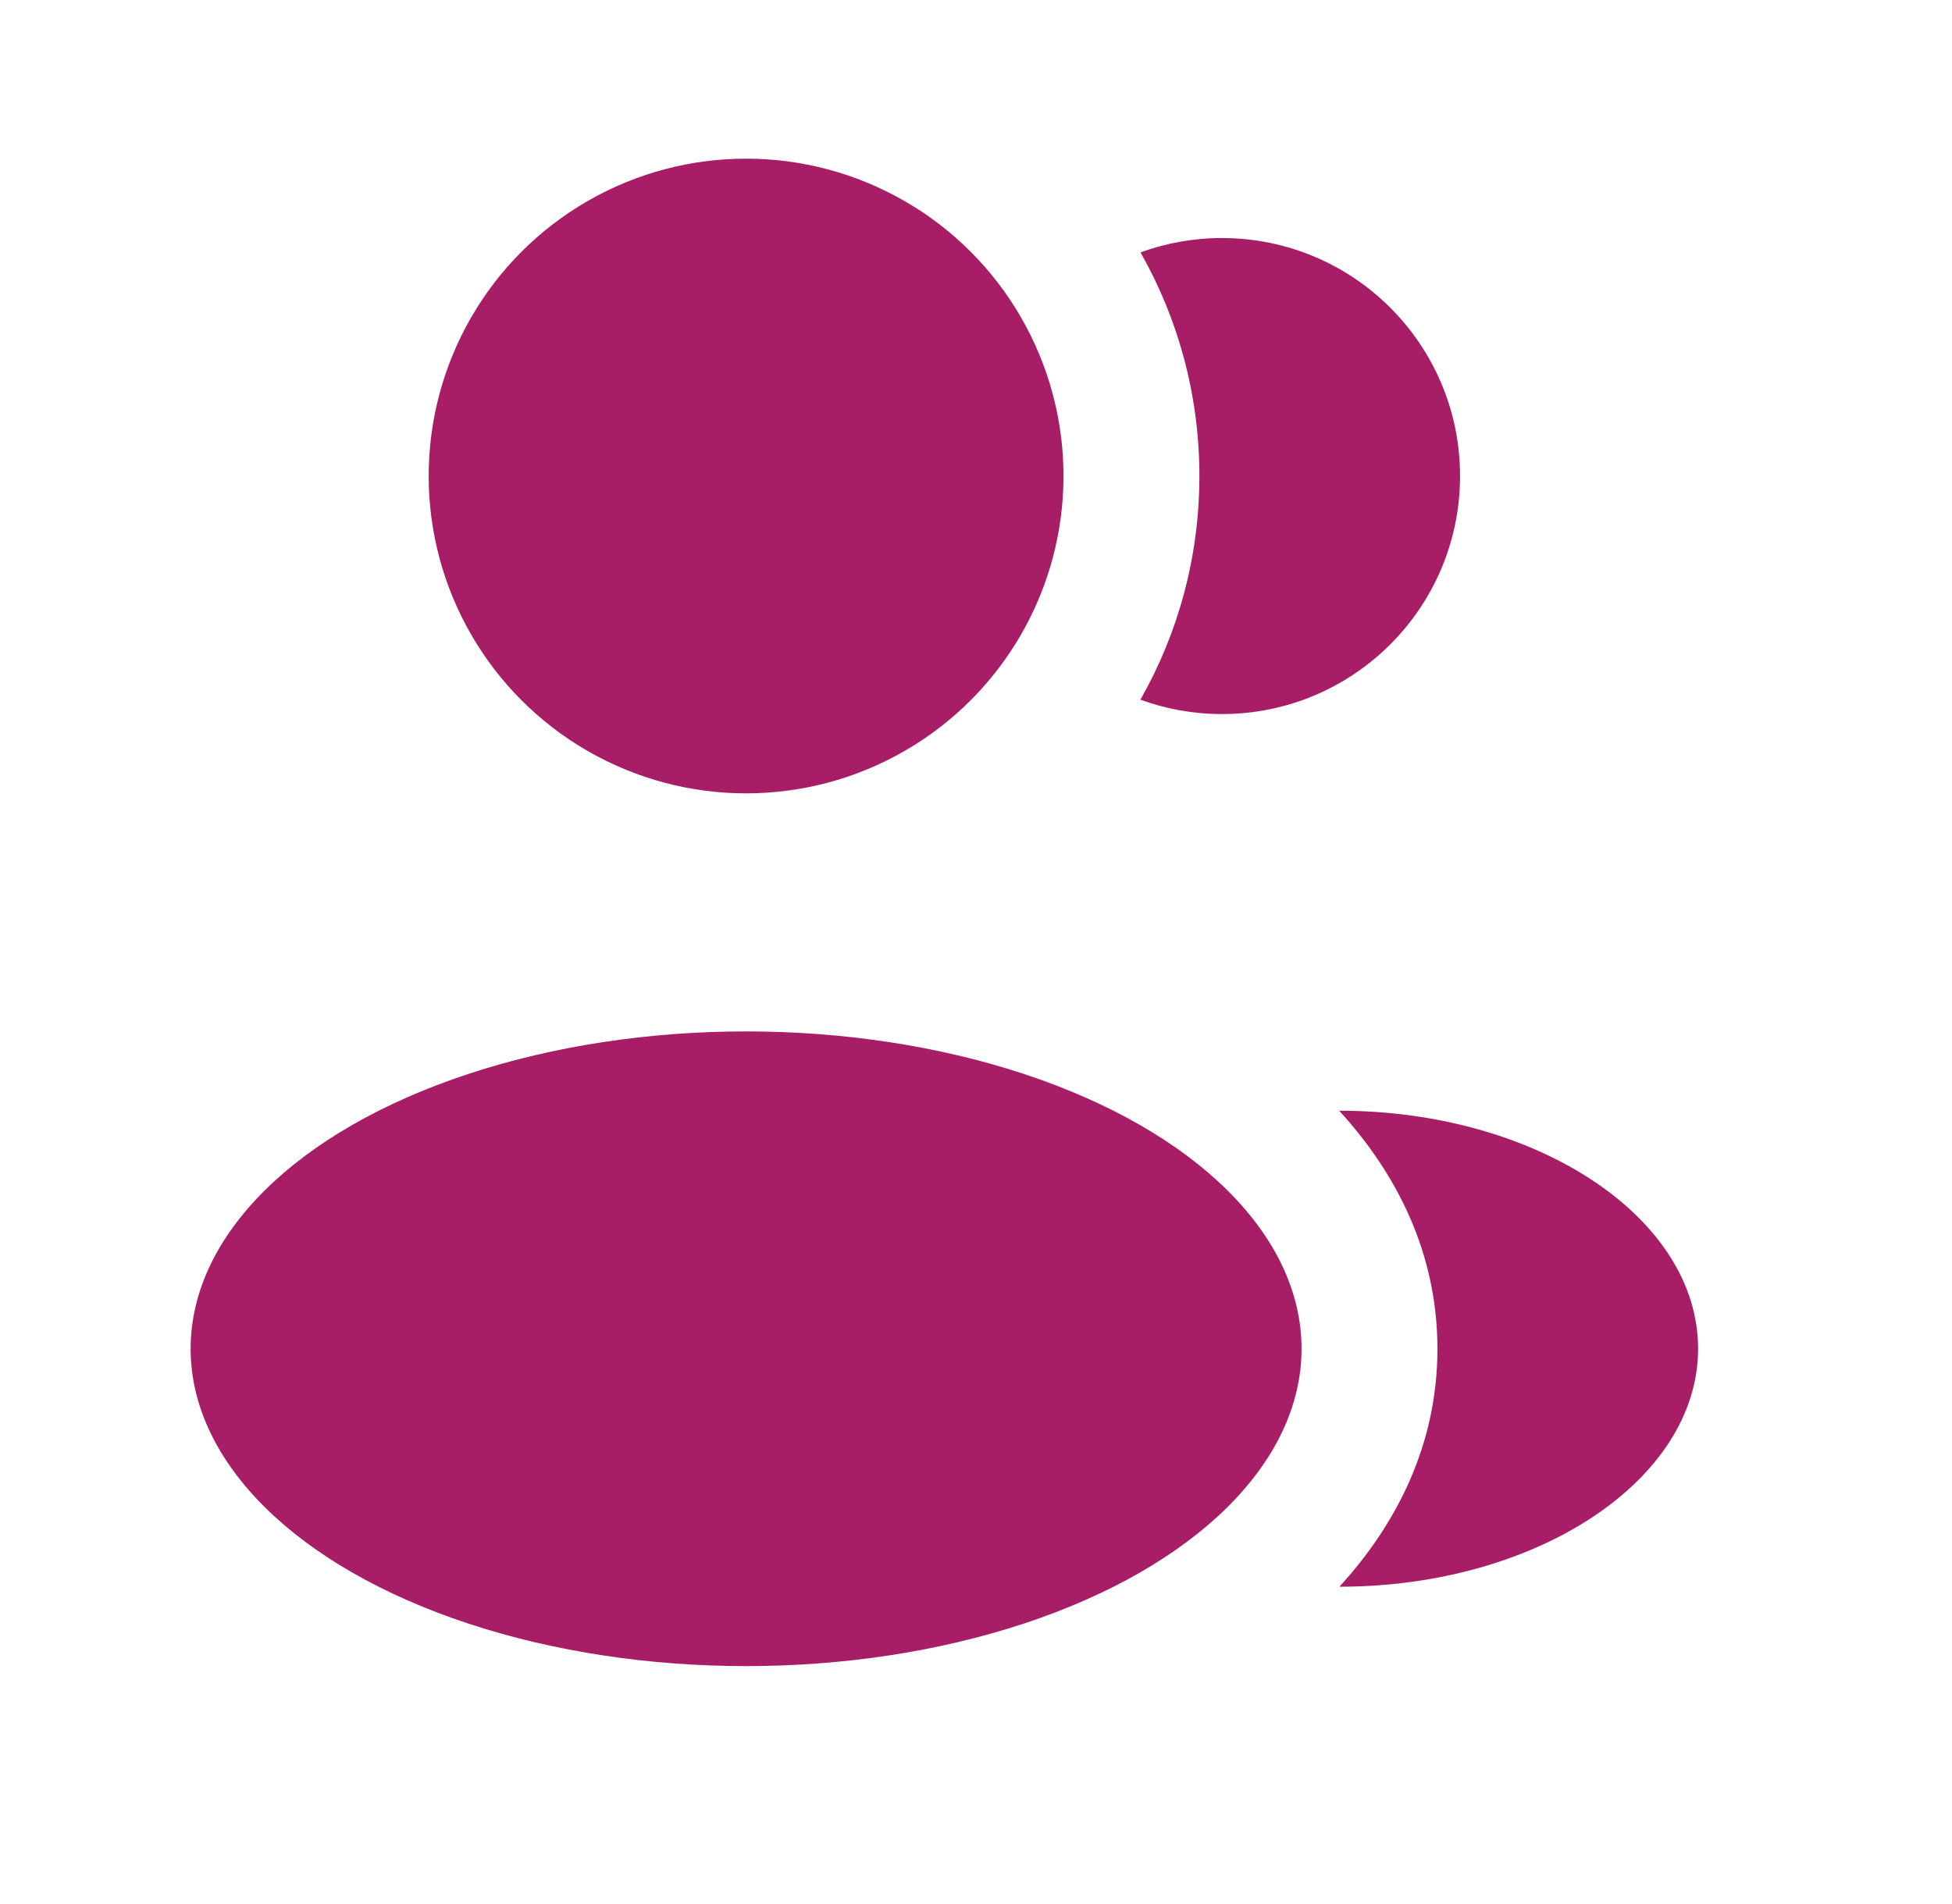 <svg width="41" height="40" viewBox="0 0 41 40" fill="none" xmlns="http://www.w3.org/2000/svg">
<circle cx="15.671" cy="10" r="6.667" fill="#A71E67"/>
<ellipse cx="15.671" cy="28.335" rx="11.667" ry="6.667" fill="#A71E67"/>
<path d="M35.667 28.334C35.667 31.095 32.275 33.334 28.133 33.334C29.353 32 30.192 30.326 30.192 28.336C30.192 26.344 29.351 24.669 28.128 23.334C32.27 23.334 35.667 25.572 35.667 28.334Z" fill="#A71E67"/>
<path d="M30.667 10.001C30.667 12.762 28.429 15.001 25.667 15.001C25.065 15.001 24.488 14.895 23.953 14.699C24.742 13.313 25.192 11.709 25.192 9.999C25.192 8.291 24.742 6.688 23.955 5.302C24.489 5.107 25.066 5.001 25.667 5.001C28.429 5.001 30.667 7.24 30.667 10.001Z" fill="#A71E67"/>
</svg>
